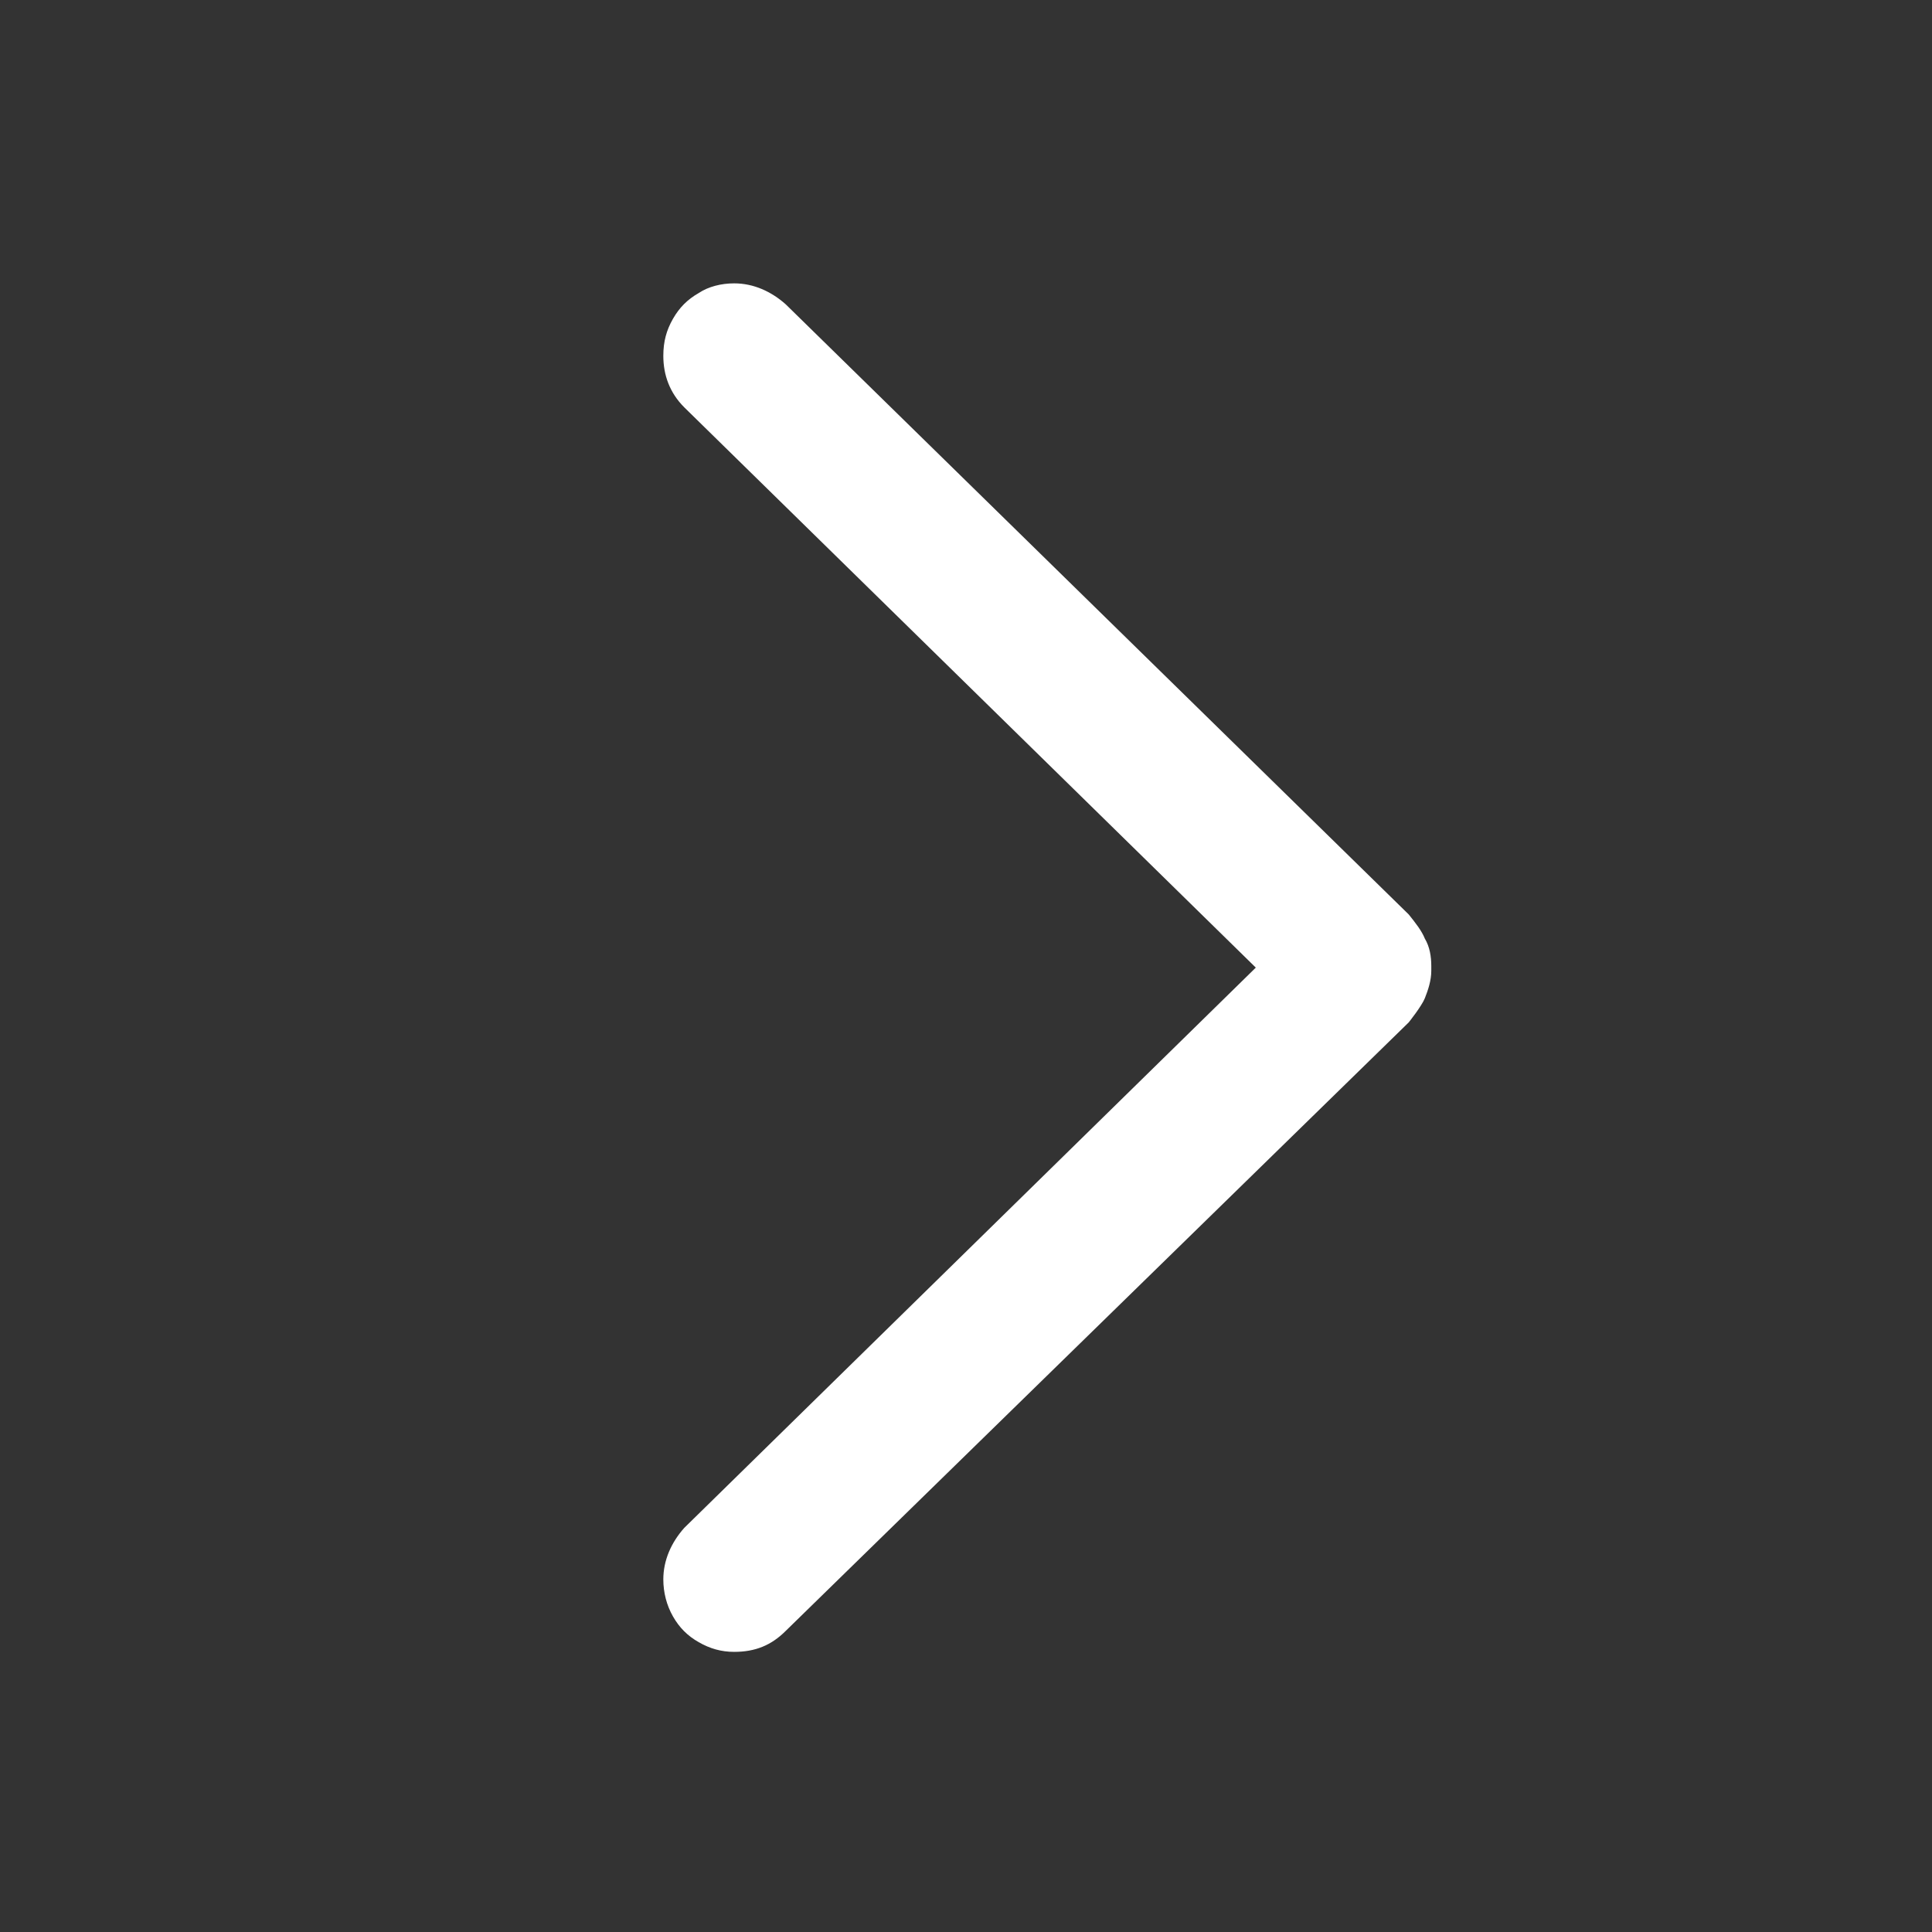 <?xml version="1.0" encoding="UTF-8"?>
<svg id="Capa_1" xmlns="http://www.w3.org/2000/svg" version="1.1" viewBox="0 0 12 12">
  <rect x="0" y="0" width="12" height="12" fill="#333333" stroke="none"/>
  <!-- Generator: Adobe Illustrator 29.8.1, SVG Export Plug-In . SVG Version: 2.1.1 Build 2)  -->
  <defs>
    <style>
      .st0 {
        fill: #fff;
      }
    </style>
  </defs>
  <path class="st0" d="M8.89,6c0-.06-.01-.12-.04-.17-.02-.05-.06-.1-.1-.15l-3.87-3.79c-.09-.08-.2-.13-.32-.13-.08,0-.16.02-.22.06-.07.04-.12.09-.16.16-.04.07-.06.14-.06.23,0,.12.04.23.13.32l3.55,3.48-3.55,3.48c-.08.09-.13.2-.13.32,0,.08.02.16.06.23.04.07.09.12.16.16.07.04.14.06.22.06.13,0,.23-.04.32-.13l3.87-3.78s.08-.1.1-.15c.02-.05.04-.11.04-.17Z"/>
</svg>